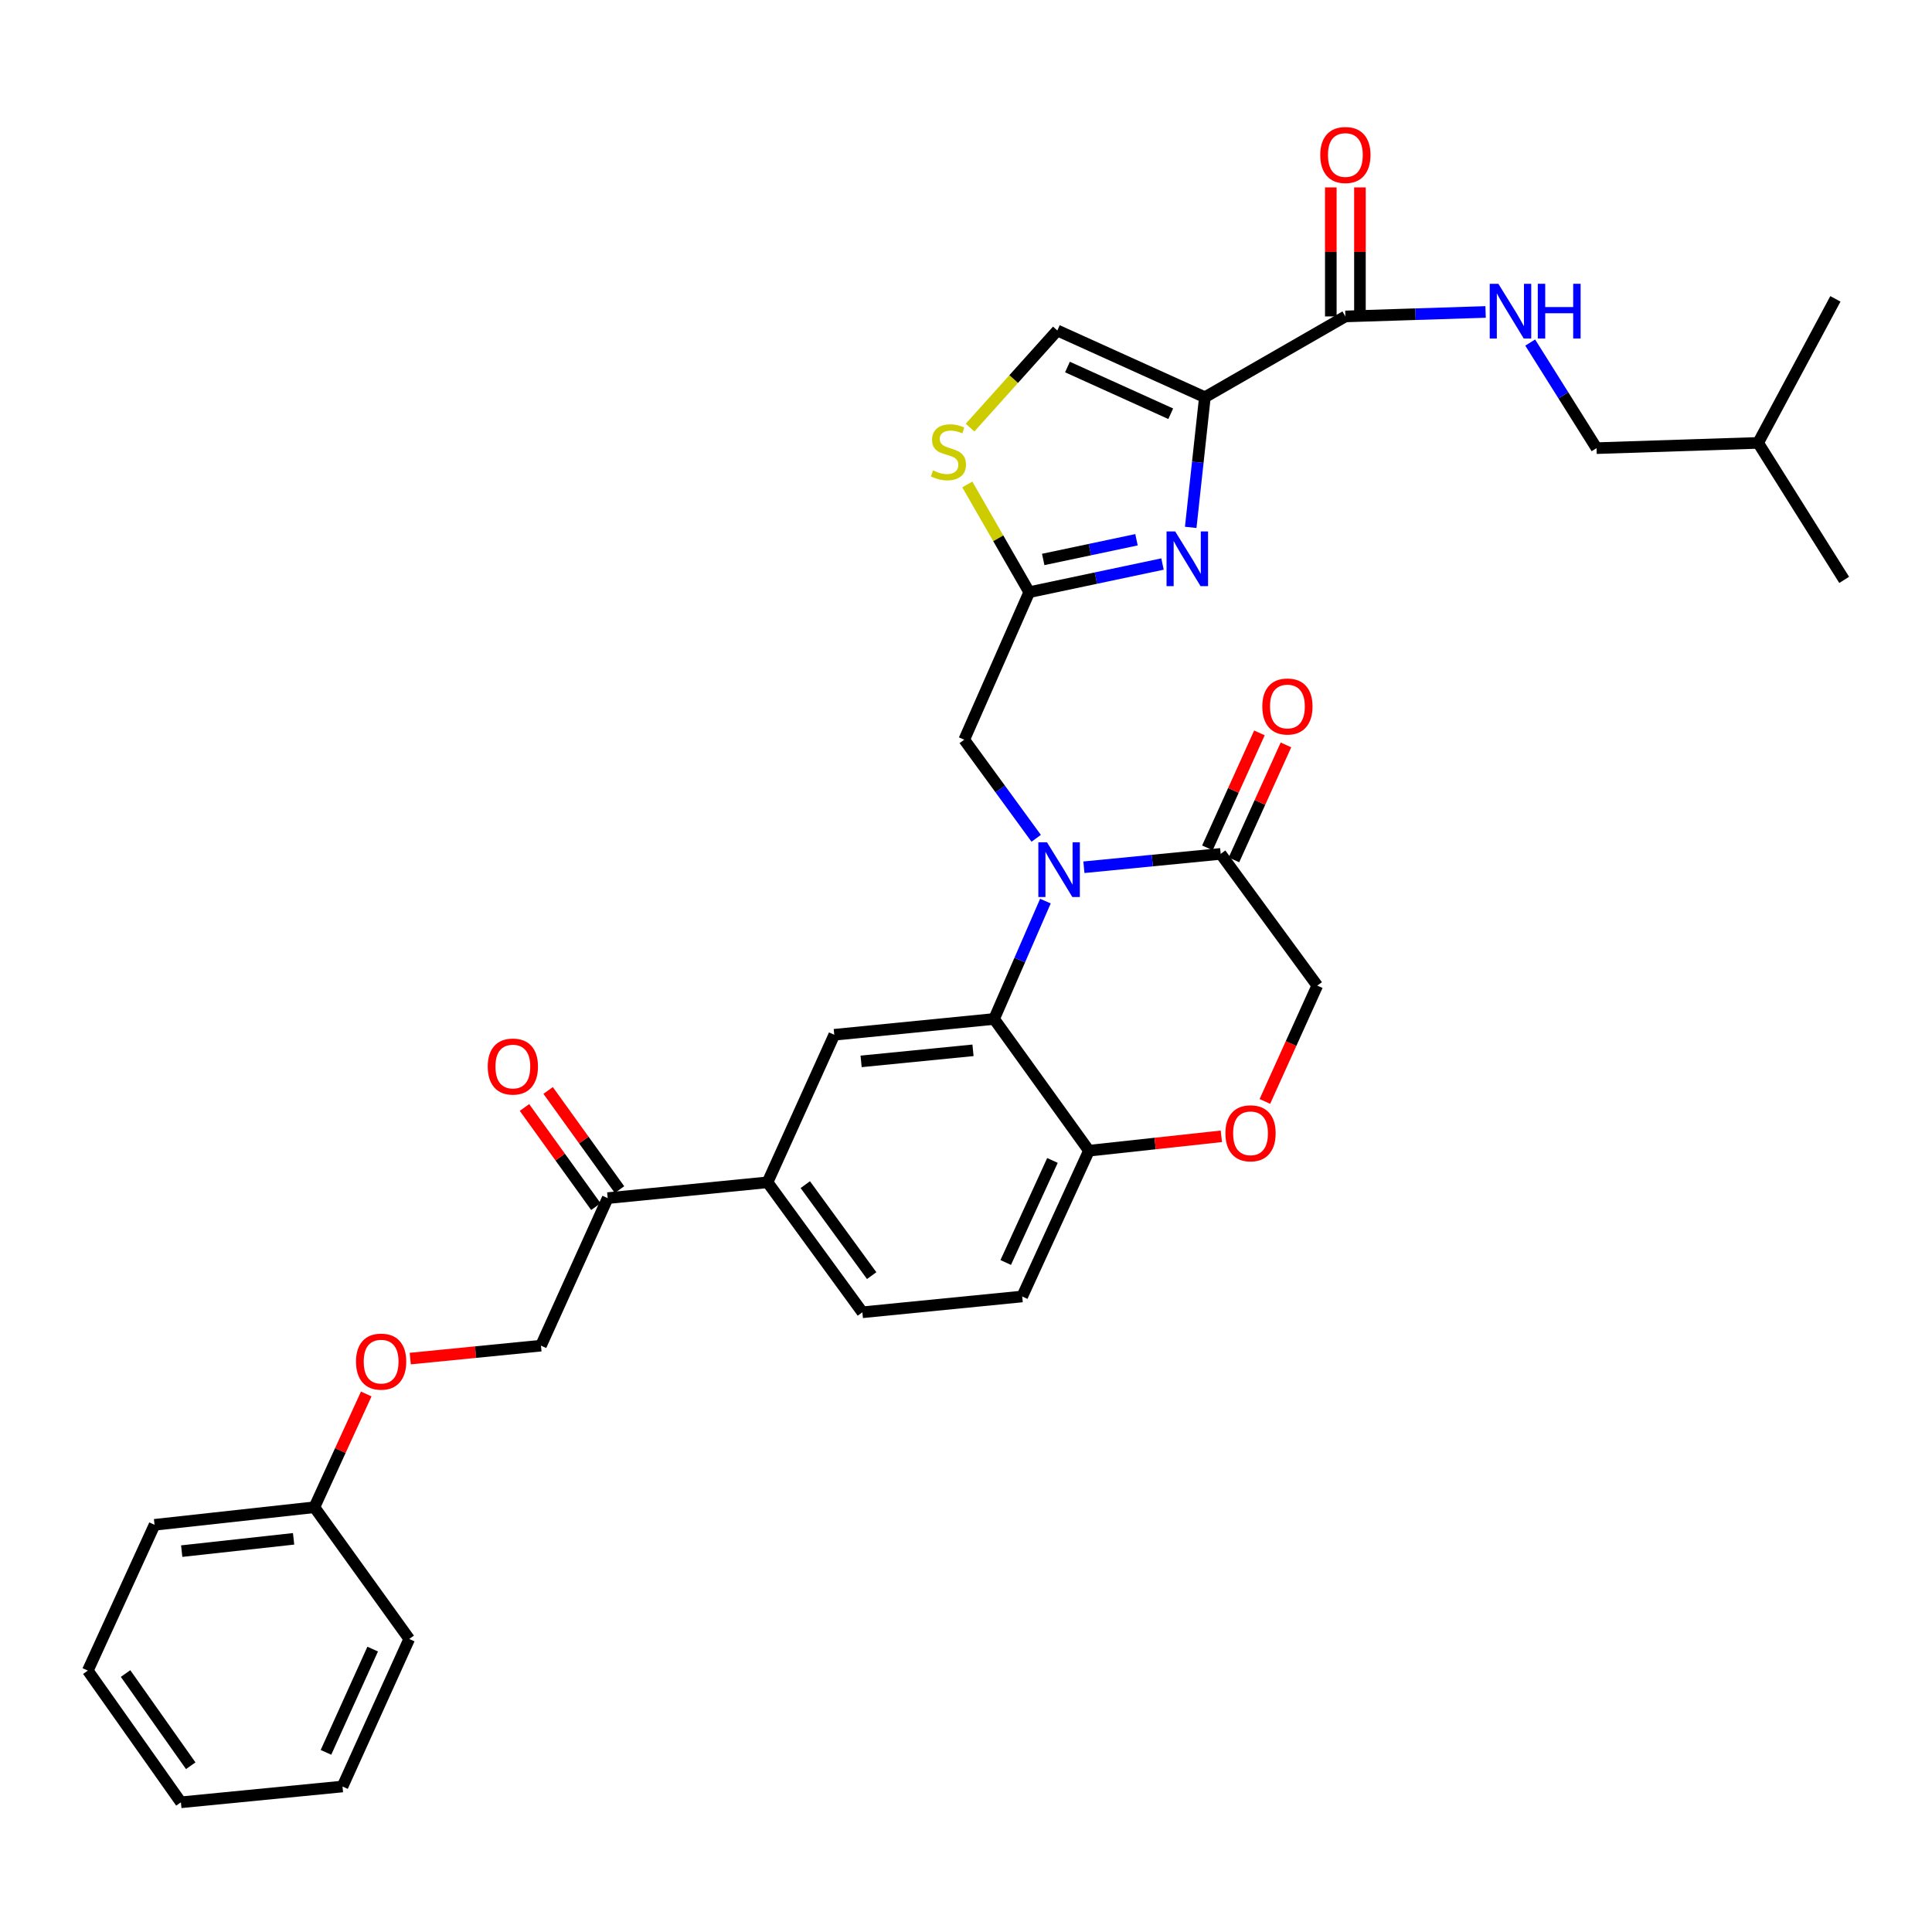 <?xml version='1.0' encoding='iso-8859-1'?>
<svg version='1.1' baseProfile='full'
              xmlns='http://www.w3.org/2000/svg'
                      xmlns:rdkit='http://www.rdkit.org/xml'
                      xmlns:xlink='http://www.w3.org/1999/xlink'
                  xml:space='preserve'
width='1000px' height='1000px' viewBox='0 0 1000 1000'>
<!-- END OF HEADER -->
<rect style='opacity:1.0;fill:#FFFFFF;stroke:none' width='1000' height='1000' x='0' y='0'> </rect>
<path class='bond-0' d='M 826.367,231.961 L 809.198,204.634' style='fill:none;fill-rule:evenodd;stroke:#000000;stroke-width:6px;stroke-linecap:butt;stroke-linejoin:miter;stroke-opacity:1' />
<path class='bond-0' d='M 809.198,204.634 L 792.03,177.308' style='fill:none;fill-rule:evenodd;stroke:#0000FF;stroke-width:6px;stroke-linecap:butt;stroke-linejoin:miter;stroke-opacity:1' />
<path class='bond-1' d='M 826.367,231.961 L 910.005,229.239' style='fill:none;fill-rule:evenodd;stroke:#000000;stroke-width:6px;stroke-linecap:butt;stroke-linejoin:miter;stroke-opacity:1' />
<path class='bond-2' d='M 696.363,163.785 L 732.652,162.625' style='fill:none;fill-rule:evenodd;stroke:#000000;stroke-width:6px;stroke-linecap:butt;stroke-linejoin:miter;stroke-opacity:1' />
<path class='bond-2' d='M 732.652,162.625 L 768.941,161.466' style='fill:none;fill-rule:evenodd;stroke:#0000FF;stroke-width:6px;stroke-linecap:butt;stroke-linejoin:miter;stroke-opacity:1' />
<path class='bond-3' d='M 703.901,163.785 L 703.901,130.391' style='fill:none;fill-rule:evenodd;stroke:#000000;stroke-width:6px;stroke-linecap:butt;stroke-linejoin:miter;stroke-opacity:1' />
<path class='bond-3' d='M 703.901,130.391 L 703.901,96.998' style='fill:none;fill-rule:evenodd;stroke:#FF0000;stroke-width:6px;stroke-linecap:butt;stroke-linejoin:miter;stroke-opacity:1' />
<path class='bond-3' d='M 688.825,163.785 L 688.825,130.391' style='fill:none;fill-rule:evenodd;stroke:#000000;stroke-width:6px;stroke-linecap:butt;stroke-linejoin:miter;stroke-opacity:1' />
<path class='bond-3' d='M 688.825,130.391 L 688.825,96.998' style='fill:none;fill-rule:evenodd;stroke:#FF0000;stroke-width:6px;stroke-linecap:butt;stroke-linejoin:miter;stroke-opacity:1' />
<path class='bond-4' d='M 696.363,163.785 L 623.639,205.603' style='fill:none;fill-rule:evenodd;stroke:#000000;stroke-width:6px;stroke-linecap:butt;stroke-linejoin:miter;stroke-opacity:1' />
<path class='bond-5' d='M 910.005,229.239 L 949.998,154.689' style='fill:none;fill-rule:evenodd;stroke:#000000;stroke-width:6px;stroke-linecap:butt;stroke-linejoin:miter;stroke-opacity:1' />
<path class='bond-6' d='M 910.005,229.239 L 954.545,300.146' style='fill:none;fill-rule:evenodd;stroke:#000000;stroke-width:6px;stroke-linecap:butt;stroke-linejoin:miter;stroke-opacity:1' />
<path class='bond-7' d='M 212.347,703.198 L 246.174,699.853' style='fill:none;fill-rule:evenodd;stroke:#FF0000;stroke-width:6px;stroke-linecap:butt;stroke-linejoin:miter;stroke-opacity:1' />
<path class='bond-7' d='M 246.174,699.853 L 280.001,696.507' style='fill:none;fill-rule:evenodd;stroke:#000000;stroke-width:6px;stroke-linecap:butt;stroke-linejoin:miter;stroke-opacity:1' />
<path class='bond-8' d='M 189.562,721.524 L 176.145,750.834' style='fill:none;fill-rule:evenodd;stroke:#FF0000;stroke-width:6px;stroke-linecap:butt;stroke-linejoin:miter;stroke-opacity:1' />
<path class='bond-8' d='M 176.145,750.834 L 162.728,780.144' style='fill:none;fill-rule:evenodd;stroke:#000000;stroke-width:6px;stroke-linecap:butt;stroke-linejoin:miter;stroke-opacity:1' />
<path class='bond-9' d='M 45.455,864.695 L 93.639,932.871' style='fill:none;fill-rule:evenodd;stroke:#000000;stroke-width:6px;stroke-linecap:butt;stroke-linejoin:miter;stroke-opacity:1' />
<path class='bond-9' d='M 64.994,866.22 L 98.722,913.943' style='fill:none;fill-rule:evenodd;stroke:#000000;stroke-width:6px;stroke-linecap:butt;stroke-linejoin:miter;stroke-opacity:1' />
<path class='bond-10' d='M 45.455,864.695 L 79.995,789.24' style='fill:none;fill-rule:evenodd;stroke:#000000;stroke-width:6px;stroke-linecap:butt;stroke-linejoin:miter;stroke-opacity:1' />
<path class='bond-11' d='M 93.639,932.871 L 177.276,924.688' style='fill:none;fill-rule:evenodd;stroke:#000000;stroke-width:6px;stroke-linecap:butt;stroke-linejoin:miter;stroke-opacity:1' />
<path class='bond-12' d='M 397.275,611.965 L 446.363,679.237' style='fill:none;fill-rule:evenodd;stroke:#000000;stroke-width:6px;stroke-linecap:butt;stroke-linejoin:miter;stroke-opacity:1' />
<path class='bond-12' d='M 416.816,613.169 L 451.178,660.259' style='fill:none;fill-rule:evenodd;stroke:#000000;stroke-width:6px;stroke-linecap:butt;stroke-linejoin:miter;stroke-opacity:1' />
<path class='bond-13' d='M 397.275,611.965 L 431.815,535.597' style='fill:none;fill-rule:evenodd;stroke:#000000;stroke-width:6px;stroke-linecap:butt;stroke-linejoin:miter;stroke-opacity:1' />
<path class='bond-14' d='M 397.275,611.965 L 314.542,620.148' style='fill:none;fill-rule:evenodd;stroke:#000000;stroke-width:6px;stroke-linecap:butt;stroke-linejoin:miter;stroke-opacity:1' />
<path class='bond-15' d='M 446.363,679.237 L 529.088,671.054' style='fill:none;fill-rule:evenodd;stroke:#000000;stroke-width:6px;stroke-linecap:butt;stroke-linejoin:miter;stroke-opacity:1' />
<path class='bond-16' d='M 529.088,671.054 L 563.637,595.599' style='fill:none;fill-rule:evenodd;stroke:#000000;stroke-width:6px;stroke-linecap:butt;stroke-linejoin:miter;stroke-opacity:1' />
<path class='bond-16' d='M 520.563,653.459 L 544.747,600.641' style='fill:none;fill-rule:evenodd;stroke:#000000;stroke-width:6px;stroke-linecap:butt;stroke-linejoin:miter;stroke-opacity:1' />
<path class='bond-17' d='M 431.815,535.597 L 514.548,527.414' style='fill:none;fill-rule:evenodd;stroke:#000000;stroke-width:6px;stroke-linecap:butt;stroke-linejoin:miter;stroke-opacity:1' />
<path class='bond-17' d='M 445.709,549.372 L 503.622,543.644' style='fill:none;fill-rule:evenodd;stroke:#000000;stroke-width:6px;stroke-linecap:butt;stroke-linejoin:miter;stroke-opacity:1' />
<path class='bond-18' d='M 514.548,527.414 L 563.637,595.599' style='fill:none;fill-rule:evenodd;stroke:#000000;stroke-width:6px;stroke-linecap:butt;stroke-linejoin:miter;stroke-opacity:1' />
<path class='bond-19' d='M 514.548,527.414 L 527.826,496.912' style='fill:none;fill-rule:evenodd;stroke:#000000;stroke-width:6px;stroke-linecap:butt;stroke-linejoin:miter;stroke-opacity:1' />
<path class='bond-19' d='M 527.826,496.912 L 541.103,466.409' style='fill:none;fill-rule:evenodd;stroke:#0000FF;stroke-width:6px;stroke-linecap:butt;stroke-linejoin:miter;stroke-opacity:1' />
<path class='bond-20' d='M 563.637,595.599 L 597.904,591.876' style='fill:none;fill-rule:evenodd;stroke:#000000;stroke-width:6px;stroke-linecap:butt;stroke-linejoin:miter;stroke-opacity:1' />
<path class='bond-20' d='M 597.904,591.876 L 632.171,588.153' style='fill:none;fill-rule:evenodd;stroke:#FF0000;stroke-width:6px;stroke-linecap:butt;stroke-linejoin:miter;stroke-opacity:1' />
<path class='bond-21' d='M 654.699,570.096 L 668.257,540.12' style='fill:none;fill-rule:evenodd;stroke:#FF0000;stroke-width:6px;stroke-linecap:butt;stroke-linejoin:miter;stroke-opacity:1' />
<path class='bond-21' d='M 668.257,540.12 L 681.815,510.144' style='fill:none;fill-rule:evenodd;stroke:#000000;stroke-width:6px;stroke-linecap:butt;stroke-linejoin:miter;stroke-opacity:1' />
<path class='bond-22' d='M 681.815,510.144 L 631.822,441.968' style='fill:none;fill-rule:evenodd;stroke:#000000;stroke-width:6px;stroke-linecap:butt;stroke-linejoin:miter;stroke-opacity:1' />
<path class='bond-23' d='M 631.822,441.968 L 596.423,445.427' style='fill:none;fill-rule:evenodd;stroke:#000000;stroke-width:6px;stroke-linecap:butt;stroke-linejoin:miter;stroke-opacity:1' />
<path class='bond-23' d='M 596.423,445.427 L 561.025,448.887' style='fill:none;fill-rule:evenodd;stroke:#0000FF;stroke-width:6px;stroke-linecap:butt;stroke-linejoin:miter;stroke-opacity:1' />
<path class='bond-24' d='M 638.69,445.074 L 652.148,415.318' style='fill:none;fill-rule:evenodd;stroke:#000000;stroke-width:6px;stroke-linecap:butt;stroke-linejoin:miter;stroke-opacity:1' />
<path class='bond-24' d='M 652.148,415.318 L 665.607,385.562' style='fill:none;fill-rule:evenodd;stroke:#FF0000;stroke-width:6px;stroke-linecap:butt;stroke-linejoin:miter;stroke-opacity:1' />
<path class='bond-24' d='M 624.954,438.861 L 638.412,409.105' style='fill:none;fill-rule:evenodd;stroke:#000000;stroke-width:6px;stroke-linecap:butt;stroke-linejoin:miter;stroke-opacity:1' />
<path class='bond-24' d='M 638.412,409.105 L 651.87,379.349' style='fill:none;fill-rule:evenodd;stroke:#FF0000;stroke-width:6px;stroke-linecap:butt;stroke-linejoin:miter;stroke-opacity:1' />
<path class='bond-25' d='M 536.33,433.9 L 517.709,408.385' style='fill:none;fill-rule:evenodd;stroke:#0000FF;stroke-width:6px;stroke-linecap:butt;stroke-linejoin:miter;stroke-opacity:1' />
<path class='bond-25' d='M 517.709,408.385 L 499.087,382.87' style='fill:none;fill-rule:evenodd;stroke:#000000;stroke-width:6px;stroke-linecap:butt;stroke-linejoin:miter;stroke-opacity:1' />
<path class='bond-26' d='M 320.659,615.743 L 302.184,590.081' style='fill:none;fill-rule:evenodd;stroke:#000000;stroke-width:6px;stroke-linecap:butt;stroke-linejoin:miter;stroke-opacity:1' />
<path class='bond-26' d='M 302.184,590.081 L 283.709,564.419' style='fill:none;fill-rule:evenodd;stroke:#FF0000;stroke-width:6px;stroke-linecap:butt;stroke-linejoin:miter;stroke-opacity:1' />
<path class='bond-26' d='M 308.424,624.552 L 289.949,598.89' style='fill:none;fill-rule:evenodd;stroke:#000000;stroke-width:6px;stroke-linecap:butt;stroke-linejoin:miter;stroke-opacity:1' />
<path class='bond-26' d='M 289.949,598.89 L 271.474,573.227' style='fill:none;fill-rule:evenodd;stroke:#FF0000;stroke-width:6px;stroke-linecap:butt;stroke-linejoin:miter;stroke-opacity:1' />
<path class='bond-27' d='M 314.542,620.148 L 280.001,696.507' style='fill:none;fill-rule:evenodd;stroke:#000000;stroke-width:6px;stroke-linecap:butt;stroke-linejoin:miter;stroke-opacity:1' />
<path class='bond-28' d='M 502.101,221.327 L 524.686,196.191' style='fill:none;fill-rule:evenodd;stroke:#CCCC00;stroke-width:6px;stroke-linecap:butt;stroke-linejoin:miter;stroke-opacity:1' />
<path class='bond-28' d='M 524.686,196.191 L 547.271,171.055' style='fill:none;fill-rule:evenodd;stroke:#000000;stroke-width:6px;stroke-linecap:butt;stroke-linejoin:miter;stroke-opacity:1' />
<path class='bond-29' d='M 500.674,250.756 L 516.703,278.634' style='fill:none;fill-rule:evenodd;stroke:#CCCC00;stroke-width:6px;stroke-linecap:butt;stroke-linejoin:miter;stroke-opacity:1' />
<path class='bond-29' d='M 516.703,278.634 L 532.731,306.511' style='fill:none;fill-rule:evenodd;stroke:#000000;stroke-width:6px;stroke-linecap:butt;stroke-linejoin:miter;stroke-opacity:1' />
<path class='bond-30' d='M 547.271,171.055 L 623.639,205.603' style='fill:none;fill-rule:evenodd;stroke:#000000;stroke-width:6px;stroke-linecap:butt;stroke-linejoin:miter;stroke-opacity:1' />
<path class='bond-30' d='M 552.512,189.972 L 605.97,214.157' style='fill:none;fill-rule:evenodd;stroke:#000000;stroke-width:6px;stroke-linecap:butt;stroke-linejoin:miter;stroke-opacity:1' />
<path class='bond-31' d='M 623.639,205.603 L 619.975,239.286' style='fill:none;fill-rule:evenodd;stroke:#000000;stroke-width:6px;stroke-linecap:butt;stroke-linejoin:miter;stroke-opacity:1' />
<path class='bond-31' d='M 619.975,239.286 L 616.312,272.969' style='fill:none;fill-rule:evenodd;stroke:#0000FF;stroke-width:6px;stroke-linecap:butt;stroke-linejoin:miter;stroke-opacity:1' />
<path class='bond-32' d='M 601.713,291.942 L 567.222,299.227' style='fill:none;fill-rule:evenodd;stroke:#0000FF;stroke-width:6px;stroke-linecap:butt;stroke-linejoin:miter;stroke-opacity:1' />
<path class='bond-32' d='M 567.222,299.227 L 532.731,306.511' style='fill:none;fill-rule:evenodd;stroke:#000000;stroke-width:6px;stroke-linecap:butt;stroke-linejoin:miter;stroke-opacity:1' />
<path class='bond-32' d='M 588.25,279.377 L 564.107,284.476' style='fill:none;fill-rule:evenodd;stroke:#0000FF;stroke-width:6px;stroke-linecap:butt;stroke-linejoin:miter;stroke-opacity:1' />
<path class='bond-32' d='M 564.107,284.476 L 539.963,289.575' style='fill:none;fill-rule:evenodd;stroke:#000000;stroke-width:6px;stroke-linecap:butt;stroke-linejoin:miter;stroke-opacity:1' />
<path class='bond-33' d='M 532.731,306.511 L 499.087,382.87' style='fill:none;fill-rule:evenodd;stroke:#000000;stroke-width:6px;stroke-linecap:butt;stroke-linejoin:miter;stroke-opacity:1' />
<path class='bond-34' d='M 177.276,924.688 L 211.817,848.329' style='fill:none;fill-rule:evenodd;stroke:#000000;stroke-width:6px;stroke-linecap:butt;stroke-linejoin:miter;stroke-opacity:1' />
<path class='bond-34' d='M 168.721,907.021 L 192.9,853.57' style='fill:none;fill-rule:evenodd;stroke:#000000;stroke-width:6px;stroke-linecap:butt;stroke-linejoin:miter;stroke-opacity:1' />
<path class='bond-35' d='M 211.817,848.329 L 162.728,780.144' style='fill:none;fill-rule:evenodd;stroke:#000000;stroke-width:6px;stroke-linecap:butt;stroke-linejoin:miter;stroke-opacity:1' />
<path class='bond-36' d='M 162.728,780.144 L 79.995,789.24' style='fill:none;fill-rule:evenodd;stroke:#000000;stroke-width:6px;stroke-linecap:butt;stroke-linejoin:miter;stroke-opacity:1' />
<path class='bond-36' d='M 151.966,796.494 L 94.052,802.861' style='fill:none;fill-rule:evenodd;stroke:#000000;stroke-width:6px;stroke-linecap:butt;stroke-linejoin:miter;stroke-opacity:1' />
<path  class='atom-2' d='M 775.558 146.894
L 784.838 161.894
Q 785.758 163.374, 787.238 166.054
Q 788.718 168.734, 788.798 168.894
L 788.798 146.894
L 792.558 146.894
L 792.558 175.214
L 788.678 175.214
L 778.718 158.814
Q 777.558 156.894, 776.318 154.694
Q 775.118 152.494, 774.758 151.814
L 774.758 175.214
L 771.078 175.214
L 771.078 146.894
L 775.558 146.894
' fill='#0000FF'/>
<path  class='atom-2' d='M 795.958 146.894
L 799.798 146.894
L 799.798 158.934
L 814.278 158.934
L 814.278 146.894
L 818.118 146.894
L 818.118 175.214
L 814.278 175.214
L 814.278 162.134
L 799.798 162.134
L 799.798 175.214
L 795.958 175.214
L 795.958 146.894
' fill='#0000FF'/>
<path  class='atom-3' d='M 683.363 80.227
Q 683.363 73.427, 686.723 69.627
Q 690.083 65.827, 696.363 65.827
Q 702.643 65.827, 706.003 69.627
Q 709.363 73.427, 709.363 80.227
Q 709.363 87.107, 705.963 91.027
Q 702.563 94.907, 696.363 94.907
Q 690.123 94.907, 686.723 91.027
Q 683.363 87.147, 683.363 80.227
M 696.363 91.707
Q 700.683 91.707, 703.003 88.827
Q 705.363 85.907, 705.363 80.227
Q 705.363 74.667, 703.003 71.867
Q 700.683 69.027, 696.363 69.027
Q 692.043 69.027, 689.683 71.827
Q 687.363 74.627, 687.363 80.227
Q 687.363 85.947, 689.683 88.827
Q 692.043 91.707, 696.363 91.707
' fill='#FF0000'/>
<path  class='atom-5' d='M 184.268 704.77
Q 184.268 697.97, 187.628 694.17
Q 190.988 690.37, 197.268 690.37
Q 203.548 690.37, 206.908 694.17
Q 210.268 697.97, 210.268 704.77
Q 210.268 711.65, 206.868 715.57
Q 203.468 719.45, 197.268 719.45
Q 191.028 719.45, 187.628 715.57
Q 184.268 711.69, 184.268 704.77
M 197.268 716.25
Q 201.588 716.25, 203.908 713.37
Q 206.268 710.45, 206.268 704.77
Q 206.268 699.21, 203.908 696.41
Q 201.588 693.57, 197.268 693.57
Q 192.948 693.57, 190.588 696.37
Q 188.268 699.17, 188.268 704.77
Q 188.268 710.49, 190.588 713.37
Q 192.948 716.25, 197.268 716.25
' fill='#FF0000'/>
<path  class='atom-14' d='M 634.274 586.592
Q 634.274 579.792, 637.634 575.992
Q 640.994 572.192, 647.274 572.192
Q 653.554 572.192, 656.914 575.992
Q 660.274 579.792, 660.274 586.592
Q 660.274 593.472, 656.874 597.392
Q 653.474 601.272, 647.274 601.272
Q 641.034 601.272, 637.634 597.392
Q 634.274 593.512, 634.274 586.592
M 647.274 598.072
Q 651.594 598.072, 653.914 595.192
Q 656.274 592.272, 656.274 586.592
Q 656.274 581.032, 653.914 578.232
Q 651.594 575.392, 647.274 575.392
Q 642.954 575.392, 640.594 578.192
Q 638.274 580.992, 638.274 586.592
Q 638.274 592.312, 640.594 595.192
Q 642.954 598.072, 647.274 598.072
' fill='#FF0000'/>
<path  class='atom-17' d='M 541.924 435.982
L 551.204 450.982
Q 552.124 452.462, 553.604 455.142
Q 555.084 457.822, 555.164 457.982
L 555.164 435.982
L 558.924 435.982
L 558.924 464.302
L 555.044 464.302
L 545.084 447.902
Q 543.924 445.982, 542.684 443.782
Q 541.484 441.582, 541.124 440.902
L 541.124 464.302
L 537.444 464.302
L 537.444 435.982
L 541.924 435.982
' fill='#0000FF'/>
<path  class='atom-18' d='M 653.362 365.68
Q 653.362 358.88, 656.722 355.08
Q 660.082 351.28, 666.362 351.28
Q 672.642 351.28, 676.002 355.08
Q 679.362 358.88, 679.362 365.68
Q 679.362 372.56, 675.962 376.48
Q 672.562 380.36, 666.362 380.36
Q 660.122 380.36, 656.722 376.48
Q 653.362 372.6, 653.362 365.68
M 666.362 377.16
Q 670.682 377.16, 673.002 374.28
Q 675.362 371.36, 675.362 365.68
Q 675.362 360.12, 673.002 357.32
Q 670.682 354.48, 666.362 354.48
Q 662.042 354.48, 659.682 357.28
Q 657.362 360.08, 657.362 365.68
Q 657.362 371.4, 659.682 374.28
Q 662.042 377.16, 666.362 377.16
' fill='#FF0000'/>
<path  class='atom-20' d='M 252.453 552.043
Q 252.453 545.243, 255.813 541.443
Q 259.173 537.643, 265.453 537.643
Q 271.733 537.643, 275.093 541.443
Q 278.453 545.243, 278.453 552.043
Q 278.453 558.923, 275.053 562.843
Q 271.653 566.723, 265.453 566.723
Q 259.213 566.723, 255.813 562.843
Q 252.453 558.963, 252.453 552.043
M 265.453 563.523
Q 269.773 563.523, 272.093 560.643
Q 274.453 557.723, 274.453 552.043
Q 274.453 546.483, 272.093 543.683
Q 269.773 540.843, 265.453 540.843
Q 261.133 540.843, 258.773 543.643
Q 256.453 546.443, 256.453 552.043
Q 256.453 557.763, 258.773 560.643
Q 261.133 563.523, 265.453 563.523
' fill='#FF0000'/>
<path  class='atom-22' d='M 482.913 243.498
Q 483.233 243.618, 484.553 244.178
Q 485.873 244.738, 487.313 245.098
Q 488.793 245.418, 490.233 245.418
Q 492.913 245.418, 494.473 244.138
Q 496.033 242.818, 496.033 240.538
Q 496.033 238.978, 495.233 238.018
Q 494.473 237.058, 493.273 236.538
Q 492.073 236.018, 490.073 235.418
Q 487.553 234.658, 486.033 233.938
Q 484.553 233.218, 483.473 231.698
Q 482.433 230.178, 482.433 227.618
Q 482.433 224.058, 484.833 221.858
Q 487.273 219.658, 492.073 219.658
Q 495.353 219.658, 499.073 221.218
L 498.153 224.298
Q 494.753 222.898, 492.193 222.898
Q 489.433 222.898, 487.913 224.058
Q 486.393 225.178, 486.433 227.138
Q 486.433 228.658, 487.193 229.578
Q 487.993 230.498, 489.113 231.018
Q 490.273 231.538, 492.193 232.138
Q 494.753 232.938, 496.273 233.738
Q 497.793 234.538, 498.873 236.178
Q 499.993 237.778, 499.993 240.538
Q 499.993 244.458, 497.353 246.578
Q 494.753 248.658, 490.393 248.658
Q 487.873 248.658, 485.953 248.098
Q 484.073 247.578, 481.833 246.658
L 482.913 243.498
' fill='#CCCC00'/>
<path  class='atom-25' d='M 608.283 275.072
L 617.563 290.072
Q 618.483 291.552, 619.963 294.232
Q 621.443 296.912, 621.523 297.072
L 621.523 275.072
L 625.283 275.072
L 625.283 303.392
L 621.403 303.392
L 611.443 286.992
Q 610.283 285.072, 609.043 282.872
Q 607.843 280.672, 607.483 279.992
L 607.483 303.392
L 603.803 303.392
L 603.803 275.072
L 608.283 275.072
' fill='#0000FF'/>
</svg>
